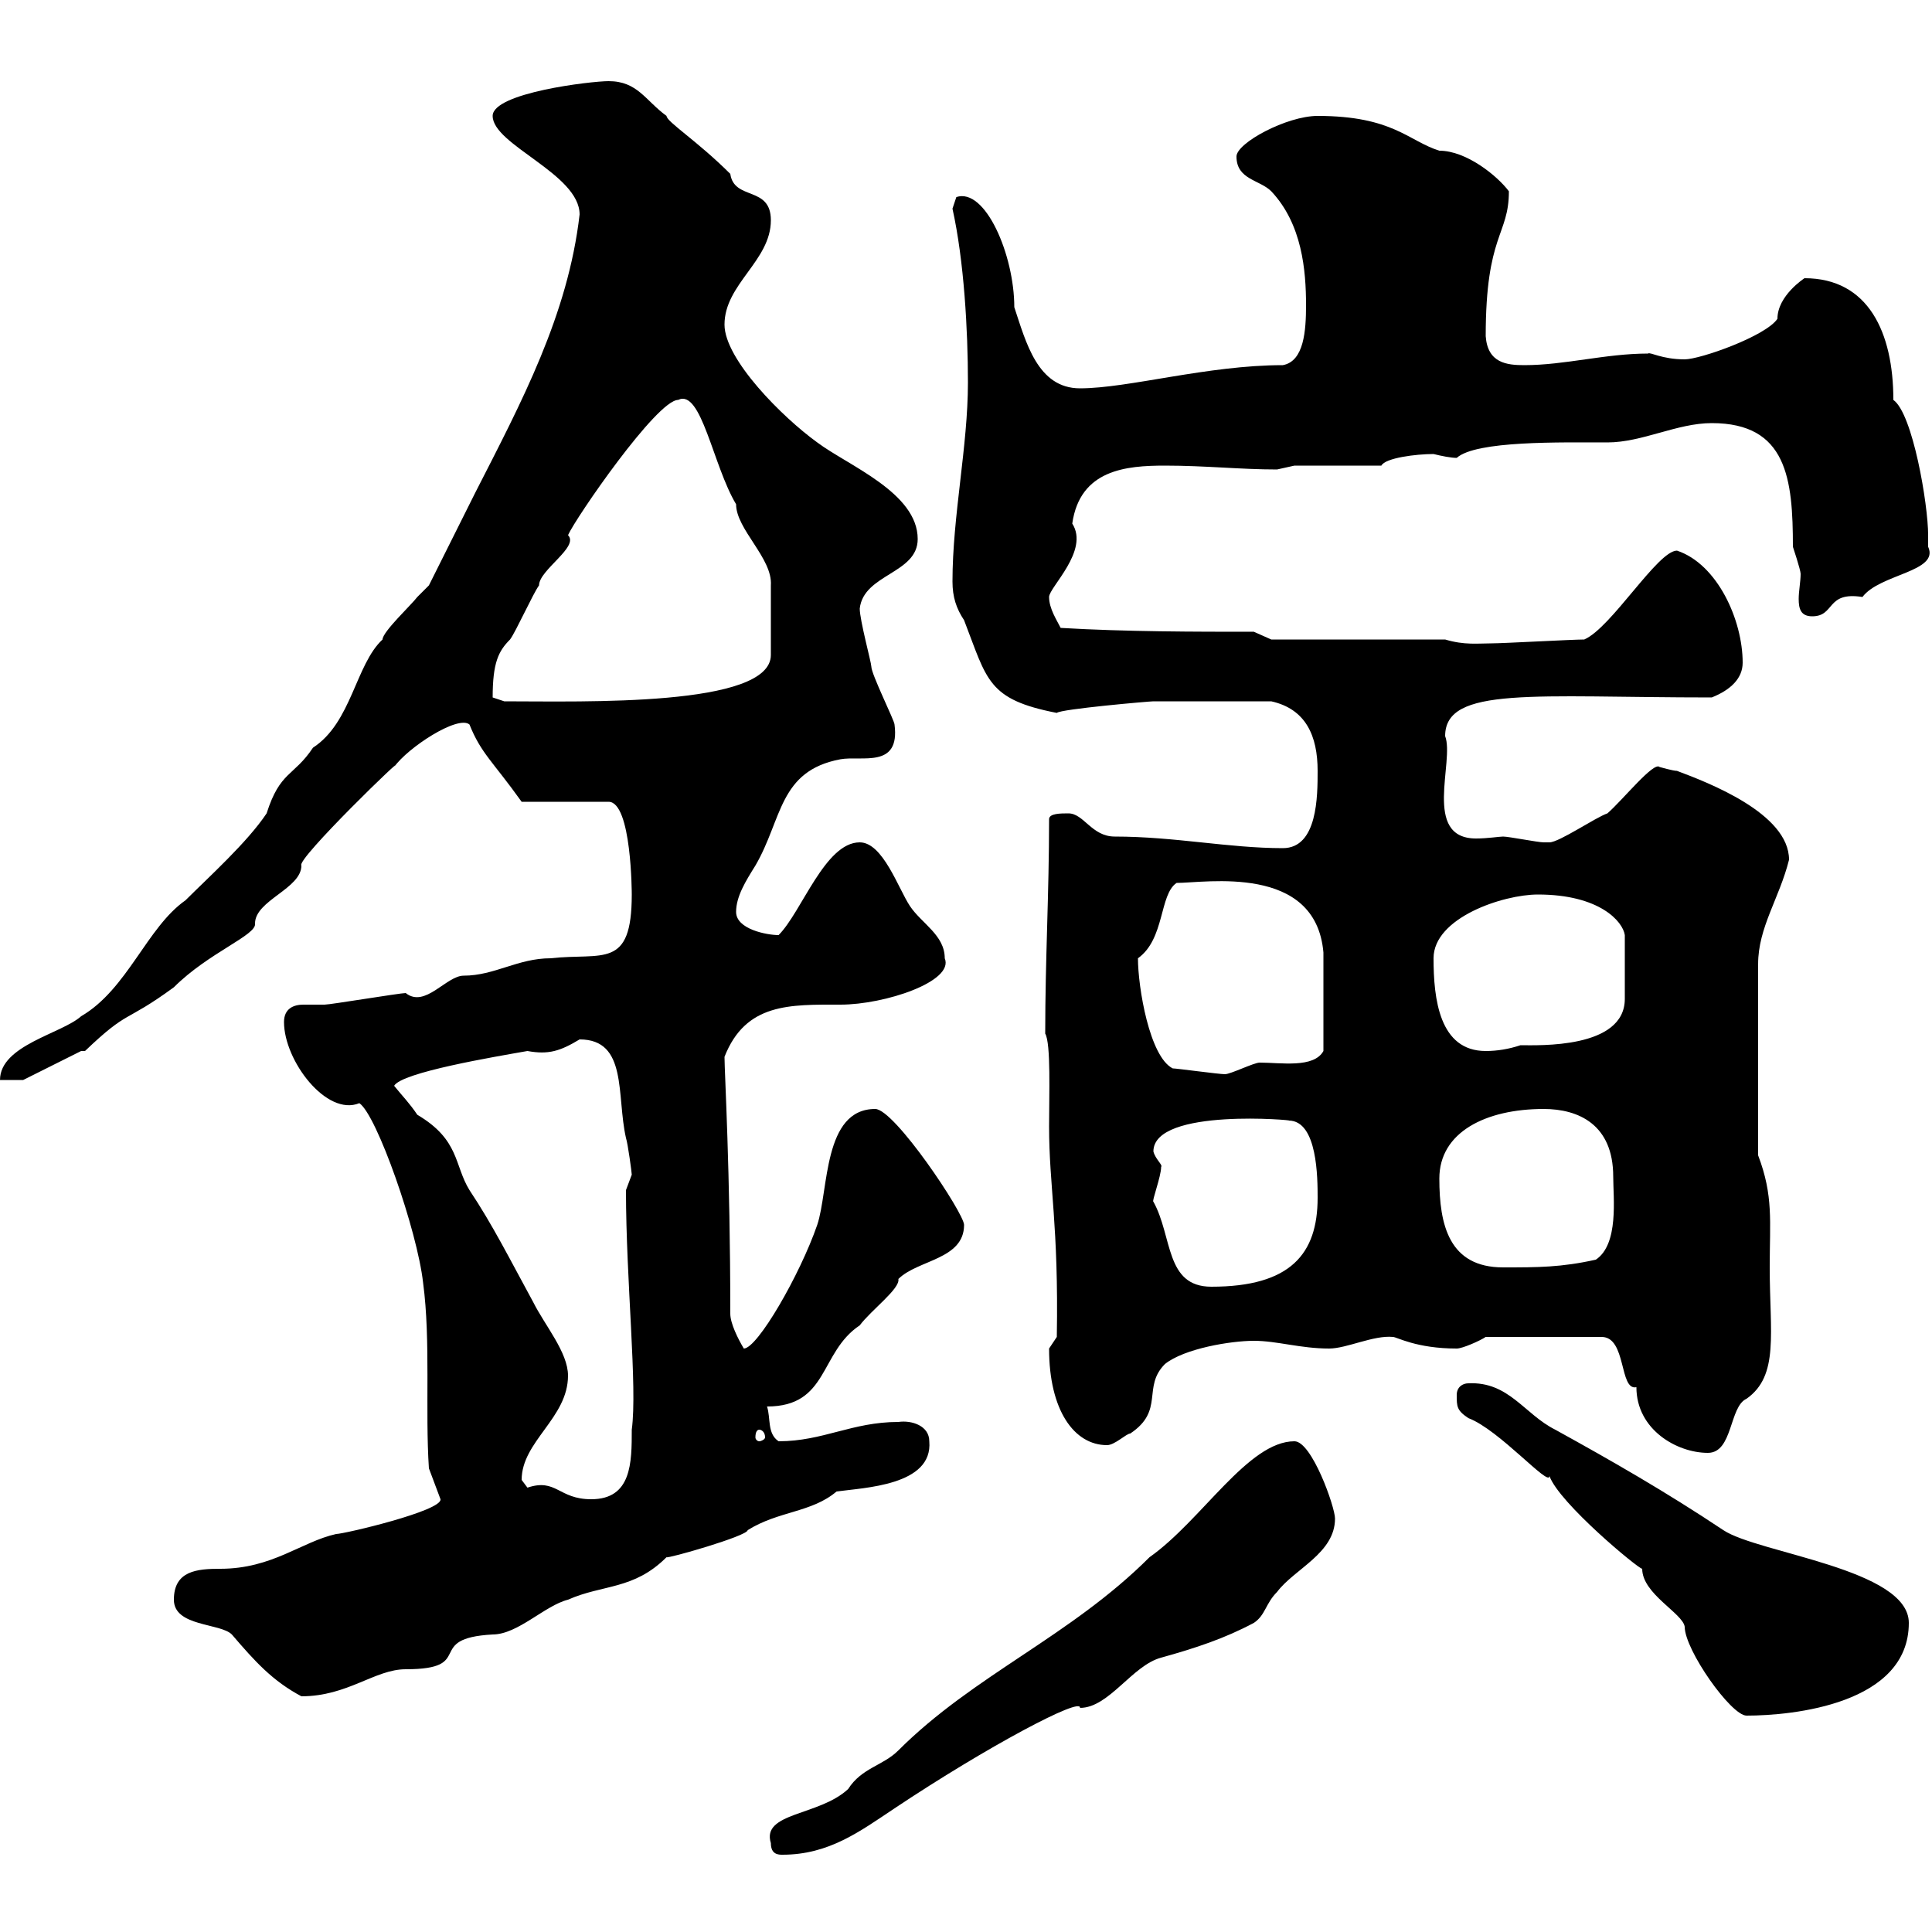 <svg xmlns="http://www.w3.org/2000/svg" xmlns:xlink="http://www.w3.org/1999/xlink" width="300" height="300"><path d="M119.70 286.20C119.70 288 120.90 288 121.50 288C128.70 288 133.50 284.40 138.90 280.80C153.30 271.20 168 263.40 167.70 265.20C172.20 265.20 175.80 258.60 180.30 257.40C185.70 255.90 190.20 254.40 194.70 252C196.50 250.80 196.50 249 198.30 247.20C201 243.60 207.30 241.20 207.30 235.80C207.30 234 203.70 223.80 201 223.80C193.80 223.80 186.60 236.10 178.50 241.80C166.20 254.10 151.20 260.10 139.50 271.80C137.10 274.20 133.80 274.50 131.70 277.80C127.20 282 118.20 281.40 119.70 286.20ZM228 220.20C232.80 222 240.60 231 240.60 229.20C242.10 233.40 254.40 243.60 255 243.60C255 247.50 261.30 250.50 261.60 252.60C261.60 256.20 268.80 266.40 271.20 266.40C278.40 266.40 296.40 264.60 296.40 252C296.40 243.60 273 241.20 267.60 237.60C258.60 231.60 250.20 226.80 241.50 222C236.70 219.60 234.30 214.50 228 214.80C227.10 214.80 226.20 215.40 226.20 216.60C226.20 218.40 226.20 219 228 220.20ZM27 248.40C27 252.60 34.20 252 36 253.80C39.60 258 42.30 261 46.80 263.40C54 263.40 58.20 259.20 63 259.20C74.10 259.20 65.70 254.40 76.50 253.80C80.40 253.80 84.60 249.30 88.20 248.40C93.60 246 98.40 246.90 103.50 241.80C103.50 242.10 116.10 238.50 116.10 237.60C120.90 234.60 126 234.90 129.90 231.60C134.10 231 144.90 230.70 144.30 223.80C144.30 221.40 141.60 220.50 139.50 220.80C132.30 220.80 127.80 223.80 120.90 223.80C119.10 222.60 119.70 220.20 119.10 218.40C128.70 218.40 127.20 210 133.50 205.80C135.30 203.40 139.80 200.10 139.50 198.60C142.50 195.60 149.70 195.60 149.70 190.20C149.70 188.40 138.90 172.20 135.90 172.20C127.80 172.20 128.70 184.80 126.90 190.20C124.20 198 117.60 209.40 115.50 209.40C114.60 207.90 113.40 205.50 113.40 204C113.40 181.80 112.50 166.50 112.50 164.10C115.80 155.70 122.70 156 130.50 156C137.40 156 148.20 152.40 146.70 148.80C146.70 145.20 143.10 143.40 141.30 140.70C139.50 138 137.10 130.80 133.50 130.80C128.10 130.80 124.50 141.60 120.90 145.20C119.10 145.20 114.30 144.30 114.30 141.60C114.30 139.20 115.80 136.80 117.30 134.40C121.50 127.20 120.90 119.70 130.50 117.90C133.80 117.30 139.80 119.40 138.90 112.50C138.90 111.90 135.30 104.70 135.30 103.50C135.30 102.90 133.50 96.30 133.50 94.50C134.10 89.10 142.50 89.10 142.50 83.70C142.50 76.50 131.70 72.30 126.90 68.70C121.50 64.80 112.50 55.80 112.50 50.40C112.50 44.10 119.70 40.50 119.70 34.20C119.70 28.80 114 31.20 113.40 27C108.30 21.90 103.50 18.90 103.50 18C100.20 15.60 99 12.60 94.50 12.60C91.80 12.60 76.50 14.40 76.50 18C76.50 22.50 90 27 90 33.30C88.20 48.90 81 62.40 73.80 76.50C72.90 78.30 67.50 89.10 66.60 90.90C66.60 90.90 64.80 92.70 64.80 92.70C63.90 93.90 59.40 98.10 59.40 99.30C55.20 103.20 54.60 112.20 48.60 116.10C45.60 120.60 43.50 119.70 41.40 126.30C38.40 130.80 32.40 136.20 28.80 139.80C22.80 144 19.80 153.60 12.60 157.80C9.60 160.50 0 162.30 0 167.70L3.60 167.70L12.60 163.20C12.60 163.20 13.20 163.20 13.20 163.20C20.10 156.60 19.20 159 27 153.30C32.40 147.90 39.90 145.20 39.60 143.40C39.60 139.80 46.80 138 46.80 134.40C45.90 133.50 63.60 116.40 61.20 119.10C63.30 116.10 71.10 111 72.90 112.50C74.70 117 76.50 118.20 81 124.50L94.50 124.50C98.10 124.50 98.10 138.90 98.10 138.90C98.10 150.60 93.60 147.90 85.50 148.80C80.40 148.80 76.80 151.50 72 151.50C69.30 151.50 66 156.60 63 154.20C62.10 154.20 51.30 156 50.40 156C49.20 156 48 156 47.10 156C45.60 156 44.10 156.60 44.10 158.70C44.10 164.70 50.70 173.40 55.80 171.30C58.50 173.10 64.80 191.10 65.70 199.20C66.90 208.20 66 219 66.60 228L68.40 232.80C68.70 234.60 53.40 238.20 52.20 238.20C46.80 239.40 42.30 243.60 34.20 243.60C30.60 243.60 27 243.90 27 248.40ZM81 229.80C81 223.80 88.20 220.20 88.20 213.60C88.20 210 84.60 205.80 82.80 202.20C79.20 195.60 76.50 190.20 72.90 184.80C70.50 180.90 71.40 177 64.80 173.10C63.60 171.30 62.40 170.10 61.20 168.60C62.40 166.50 76.80 164.10 81.90 163.20C85.20 163.80 87 163.20 90 161.40C97.50 161.40 95.70 170.10 97.20 176.70C97.50 177.60 98.10 182.10 98.10 182.40C98.10 182.40 97.20 184.80 97.20 184.80C97.20 198.90 99 215.40 98.10 222C98.10 227.10 98.10 232.80 91.80 232.80C86.70 232.80 86.40 229.50 81.90 231C81.90 231 81 229.80 81 229.80ZM230.70 207.60L248.70 207.60C252.60 207.60 251.40 216 254.10 215.40C254.10 222 260.40 225.60 265.20 225.60C269.10 225.60 268.50 218.40 271.20 217.20C276.30 213.60 274.80 207 274.80 196.80C274.80 189.60 275.40 185.70 273 179.40L273 149.70C273 144 276.30 139.50 277.80 133.50C277.80 126.30 265.20 121.50 260.40 119.70C259.80 119.70 257.70 119.10 257.70 119.10C256.80 118.20 252 124.20 249.60 126.30C247.80 126.90 242.10 130.80 240.60 130.80C240.60 130.80 239.70 130.80 239.70 130.80C238.80 130.80 234.30 129.90 233.40 129.90C232.80 129.90 231 130.20 229.20 130.20C220.80 130.20 225.90 118.20 224.40 114.30C224.40 106.50 238.20 108.30 265.80 108.30C268.80 107.10 270.60 105.30 270.60 102.90C270.60 96.30 266.70 87.60 260.40 85.50C257.40 85.50 250.20 97.50 246 99.30C244.20 99.30 233.40 99.90 231.60 99.90C229.50 99.90 227.40 100.20 224.40 99.30L197.40 99.30L194.70 98.10C185.70 98.10 174.90 98.10 164.70 97.50C164.10 96.30 162.90 94.50 162.90 92.70C162.90 91.20 169.20 85.50 166.50 81.30C167.70 72.90 174.90 72.30 180.90 72.30C187.20 72.30 192.60 72.90 198.30 72.90C198.30 72.90 201 72.30 201 72.30L214.50 72.30C215.10 71.10 219.90 70.50 222.60 70.50C223.80 70.80 225.30 71.10 226.20 71.10C229.20 68.40 242.40 68.70 249.60 68.70C255 68.70 260.40 65.70 265.80 65.70C277.50 65.70 278.40 74.40 278.40 84.90C278.40 84.90 279.60 88.50 279.60 89.10C279.60 90.30 279.30 91.80 279.30 93C279.30 94.50 279.60 95.70 281.40 95.70C285 95.70 283.50 91.80 289.20 92.70C291.90 89.10 301.20 88.80 299.40 84.90C299.40 84.90 299.40 83.70 299.40 83.10C299.40 78.30 297 64.20 294 62.10C294 51.60 290.10 43.20 280.20 43.20C280.20 43.20 276 45.90 276 49.50C274.20 52.20 264 55.80 261.60 55.80C258 55.80 256.20 54.60 255.90 54.90C249.30 54.90 243 56.70 236.70 56.70C234 56.70 231 56.40 230.70 52.20C230.70 36.30 234.30 36.60 234.30 29.70C232.50 27.30 227.70 23.40 223.50 23.40C218.70 21.90 216.30 18 204.60 18C199.80 18 192 22.20 192 24.30C192 27.90 195.60 27.90 197.40 29.70C202.20 34.80 202.80 42 202.80 47.40C202.80 51.30 202.50 56.10 199.20 56.70C187.50 56.70 175.20 60.30 167.70 60.30C161.10 60.30 159.30 53.10 157.50 47.70C157.50 39.60 153 29.10 148.50 30.60C148.50 30.60 147.90 32.40 147.90 32.40C149.70 40.50 150.30 51.30 150.30 59.40C150.30 69.30 147.90 80.10 147.90 90.30C147.90 92.70 148.50 94.50 149.70 96.30C153.30 105.60 153.30 108.60 164.10 110.70C164.70 110.10 178.50 108.90 179.10 108.90C181.80 108.90 191.70 108.90 197.40 108.90C202.80 110.10 204.60 114.30 204.60 119.70C204.60 123.60 204.60 131.70 199.20 131.70C190.80 131.70 182.40 129.90 173.10 129.90C169.50 129.90 168.30 126.30 165.90 126.30C164.70 126.30 162.90 126.30 162.90 127.20C162.90 138.90 162.30 148.80 162.30 160.50C163.20 162 162.90 170.10 162.90 174.90C162.90 184.20 164.40 190.20 164.10 207.60L162.90 209.40C162.90 219 166.80 224.40 171.90 224.40C173.10 224.40 174.90 222.60 175.50 222.60C180.90 219 177.30 215.40 180.90 211.80C183.90 209.40 191.10 208.20 194.70 208.20C198.30 208.20 201.90 209.40 206.40 209.40C209.10 209.40 213.30 207.30 216.30 207.60C216.90 207.60 219.90 209.40 226.20 209.40C227.10 209.40 229.80 208.20 230.70 207.60ZM117.90 222C118.20 222 118.80 222.30 118.80 223.20C118.80 223.50 118.20 223.80 117.90 223.80C117.60 223.80 117.30 223.50 117.30 223.20C117.30 222.30 117.60 222 117.90 222ZM179.10 186.60C178.80 186.60 180.30 182.70 180.30 181.20C180.60 180.90 179.40 180 179.10 178.80C179.10 171.90 201.60 174 200.10 174C204.60 174 204.60 183 204.60 186C204.60 194.70 200.40 199.80 188.10 199.80C180.90 199.80 182.10 192 179.10 186.60ZM223.50 183C223.50 175.80 230.70 172.20 239.70 172.20C245.10 172.20 250.50 174.60 250.50 182.70C250.50 186 251.40 193.20 247.80 195.60C242.40 196.80 238.80 196.80 233.40 196.80C225 196.80 223.50 190.20 223.50 183ZM182.10 165.90C178.50 164.10 176.70 153.30 176.70 148.80C180.90 145.80 180 138.90 182.70 137.10C187.20 137.10 204.30 134.10 205.50 147.90L205.50 163.20C204 165.90 198.90 165 195.60 165C194.70 165 191.10 166.80 190.20 166.80C189.30 166.80 182.70 165.90 182.10 165.90ZM222.60 148.80C222.60 142.50 233.40 138.90 238.80 138.90C248.40 138.90 252 143.10 252.30 145.20L252.30 155.10C252.30 162.90 238.80 162.30 236.10 162.30C234.30 162.90 232.50 163.20 230.70 163.20C223.50 163.20 222.60 155.10 222.60 148.80ZM76.50 108.30C76.50 102.90 77.40 101.10 79.20 99.30C80.10 98.10 82.80 92.10 83.70 90.90C83.70 88.50 90 84.90 88.20 83.10C89.40 80.40 102 62.10 105.30 62.10C108.90 60.30 110.70 72.30 114.30 78.30C114.30 82.20 120 86.70 119.70 90.90L119.70 101.70C119.70 109.80 90.60 108.90 78.30 108.90C78.30 108.90 76.50 108.30 76.50 108.30Z"/></svg>